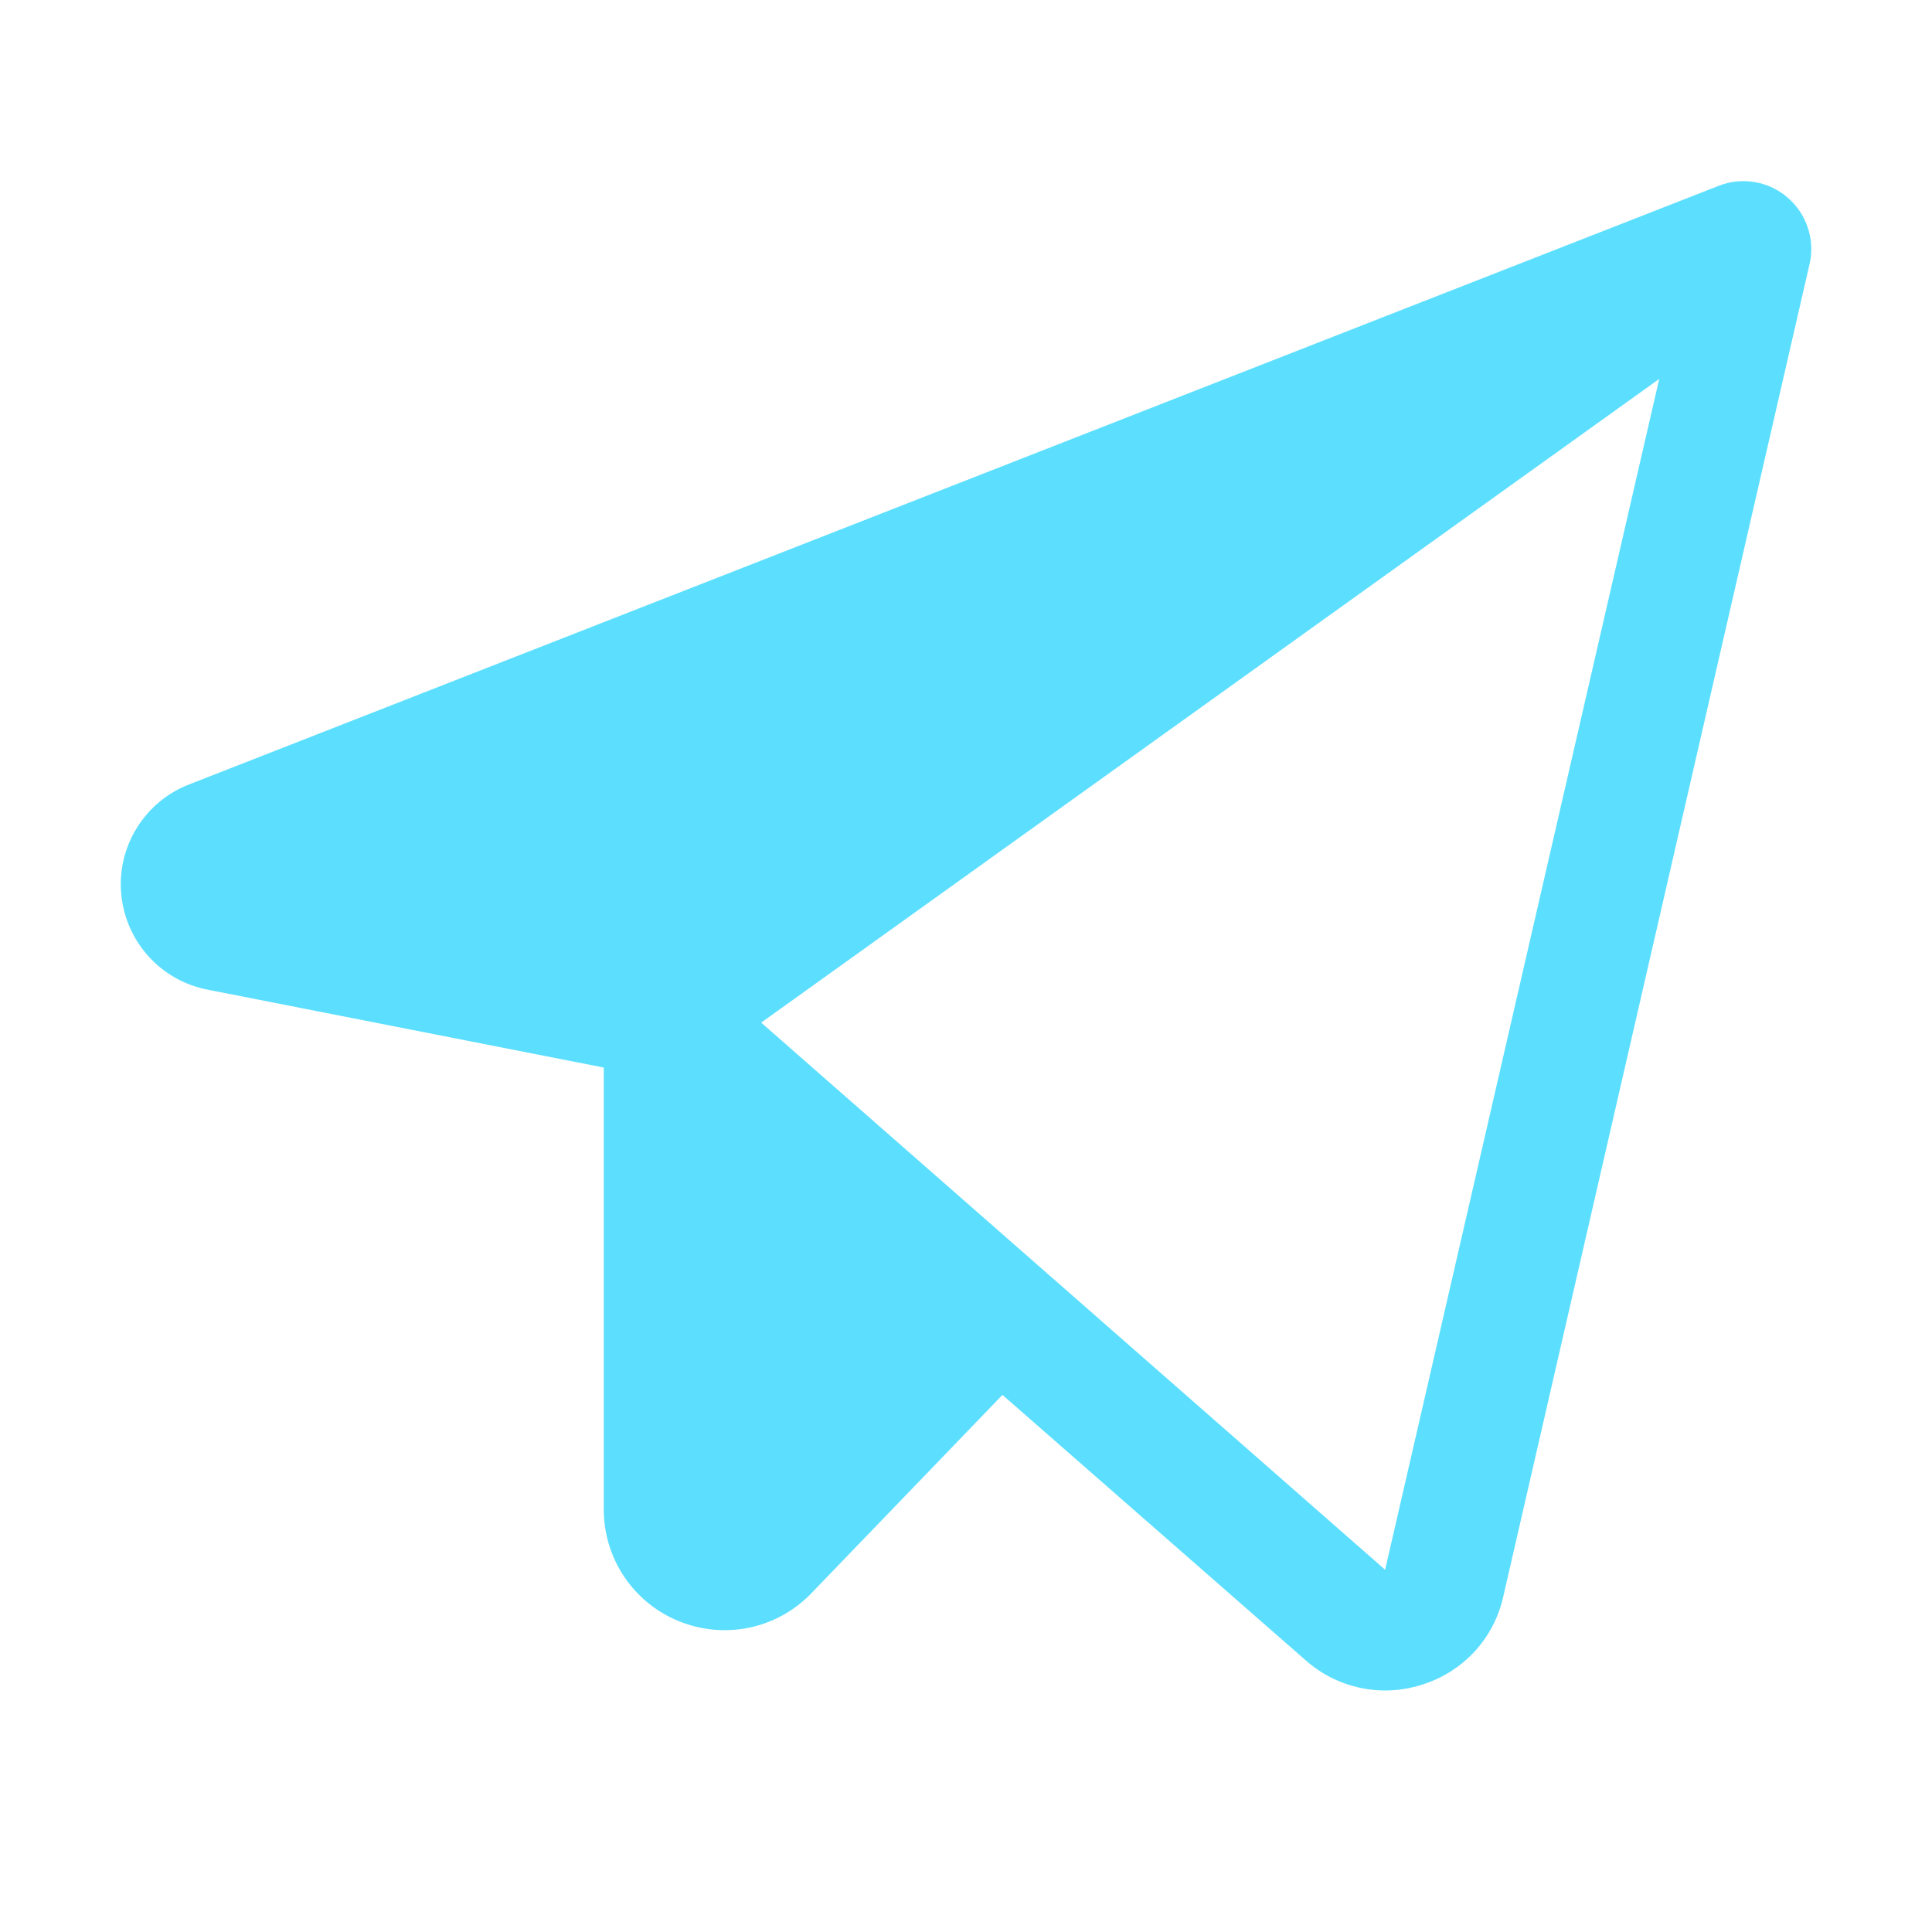<svg width="16" height="16" viewBox="0 0 16 16" fill="none" xmlns="http://www.w3.org/2000/svg">
<path d="M14.805 1.637C14.728 1.57 14.634 1.525 14.533 1.508C14.432 1.491 14.328 1.501 14.233 1.539L1.567 6.496C1.387 6.565 1.235 6.692 1.134 6.855C1.032 7.019 0.986 7.211 1.004 7.403C1.021 7.595 1.1 7.776 1.229 7.919C1.358 8.062 1.529 8.159 1.719 8.196L5 8.841V12.5C5 12.699 5.059 12.894 5.17 13.059C5.282 13.225 5.44 13.353 5.625 13.427C5.81 13.502 6.013 13.52 6.208 13.479C6.404 13.437 6.582 13.338 6.72 13.194L8.302 11.552L10.813 13.75C10.994 13.911 11.228 13.999 11.47 14C11.576 14 11.681 13.983 11.782 13.95C11.947 13.898 12.096 13.803 12.213 13.676C12.33 13.549 12.411 13.393 12.449 13.224L14.986 2.187C15.009 2.088 15.004 1.984 14.972 1.887C14.94 1.79 14.883 1.704 14.805 1.637ZM11.471 13L6.304 8.469L13.741 3.138L11.471 13Z" fill="#5CDFFF"/>
</svg>
